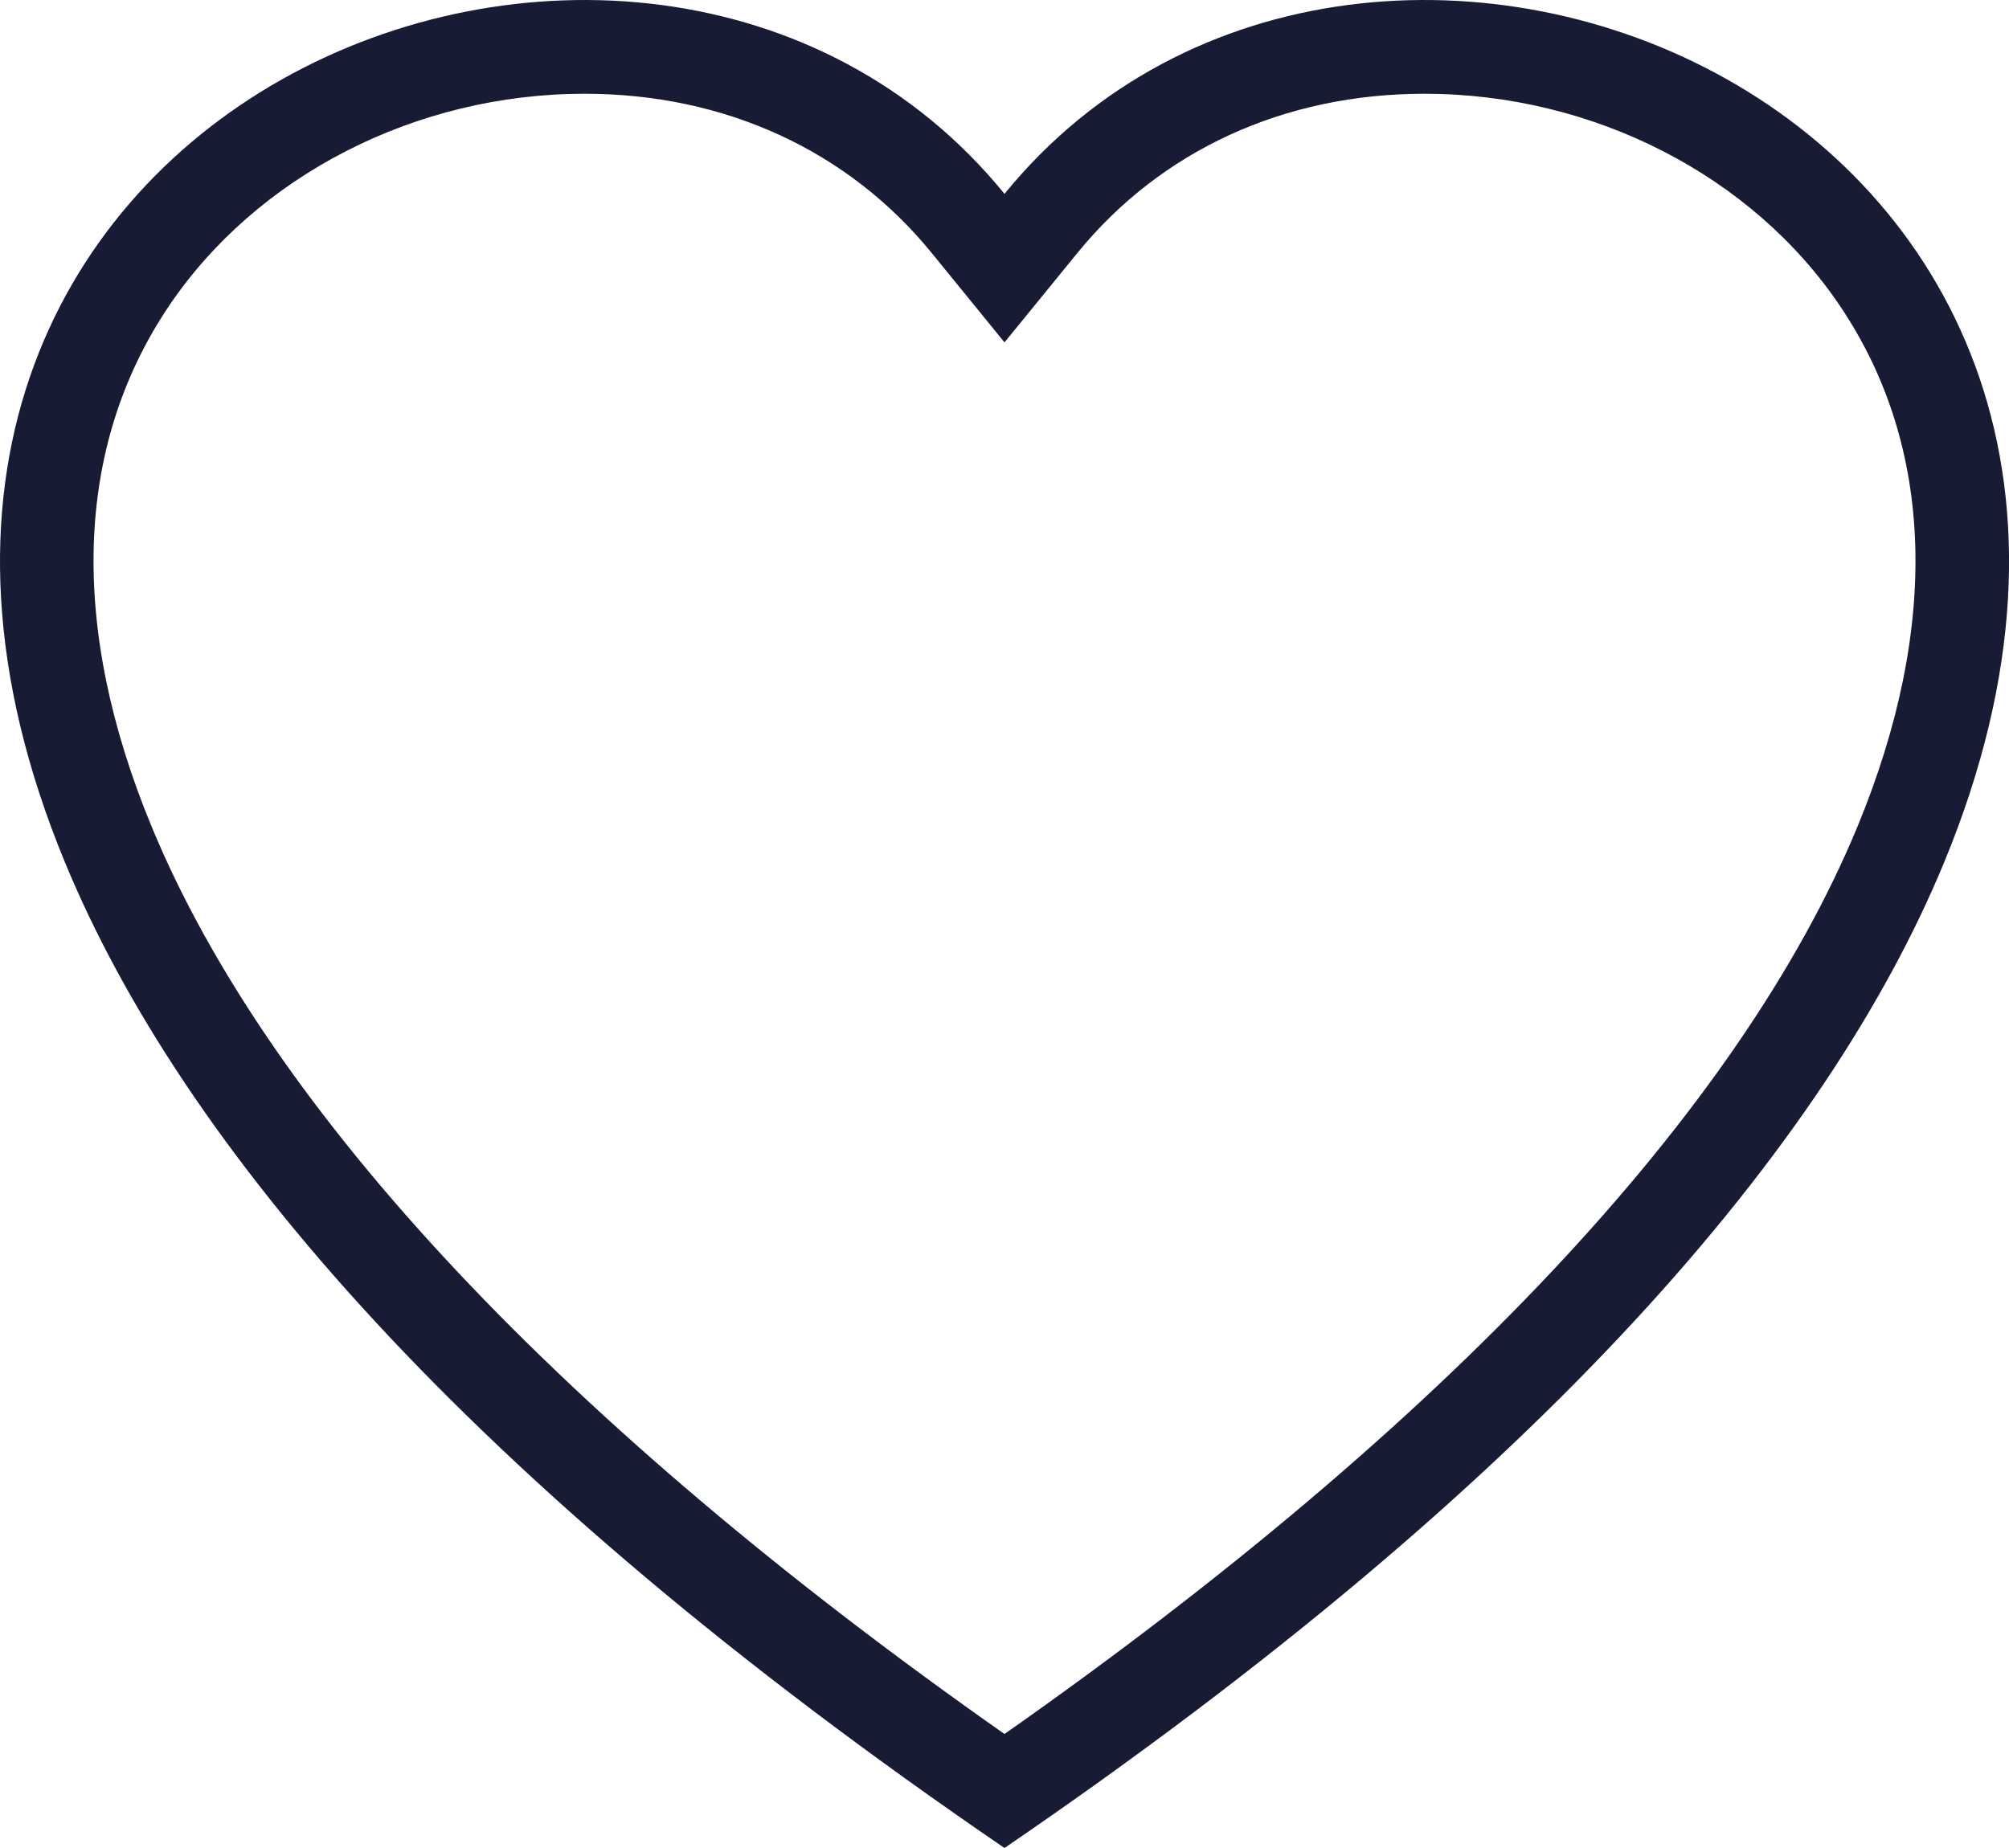 <svg xmlns="http://www.w3.org/2000/svg" width="21.426" height="19.712" viewBox="0 0 21.426 19.712">
  <g id="Caminho_20508" data-name="Caminho 20508" transform="translate(0 0)" fill="none">
    <path d="M10.713,19.712C4.953,15.776,1.932,12.2.693,9.2-2.627,1.168,6.854-2.672,10.713,2.068c3.859-4.741,13.34-.9,10.021,7.131C19.495,12.2,16.474,15.776,10.713,19.712Z" stroke="none"/>
    <path d="M 10.713 18.496 C 15.412 15.198 18.552 11.86 19.81 8.817 C 20.691 6.684 20.63 4.768 19.633 3.277 C 18.694 1.873 16.992 1 15.192 1 C 13.696 1 12.381 1.604 11.489 2.7 L 10.713 3.652 L 9.938 2.7 C 9.045 1.604 7.73 1 6.234 1 C 4.434 1 2.733 1.873 1.793 3.277 C 0.796 4.768 0.735 6.684 1.617 8.817 C 2.875 11.86 6.014 15.198 10.713 18.496 M 10.713 19.712 C 4.953 15.776 1.932 12.196 0.693 9.199 C -2.627 1.168 6.854 -2.672 10.713 2.068 C 14.572 -2.672 24.053 1.168 20.734 9.199 C 19.495 12.196 16.474 15.776 10.713 19.712 Z" stroke="none" fill="#171b34"/>
  </g>
</svg>

